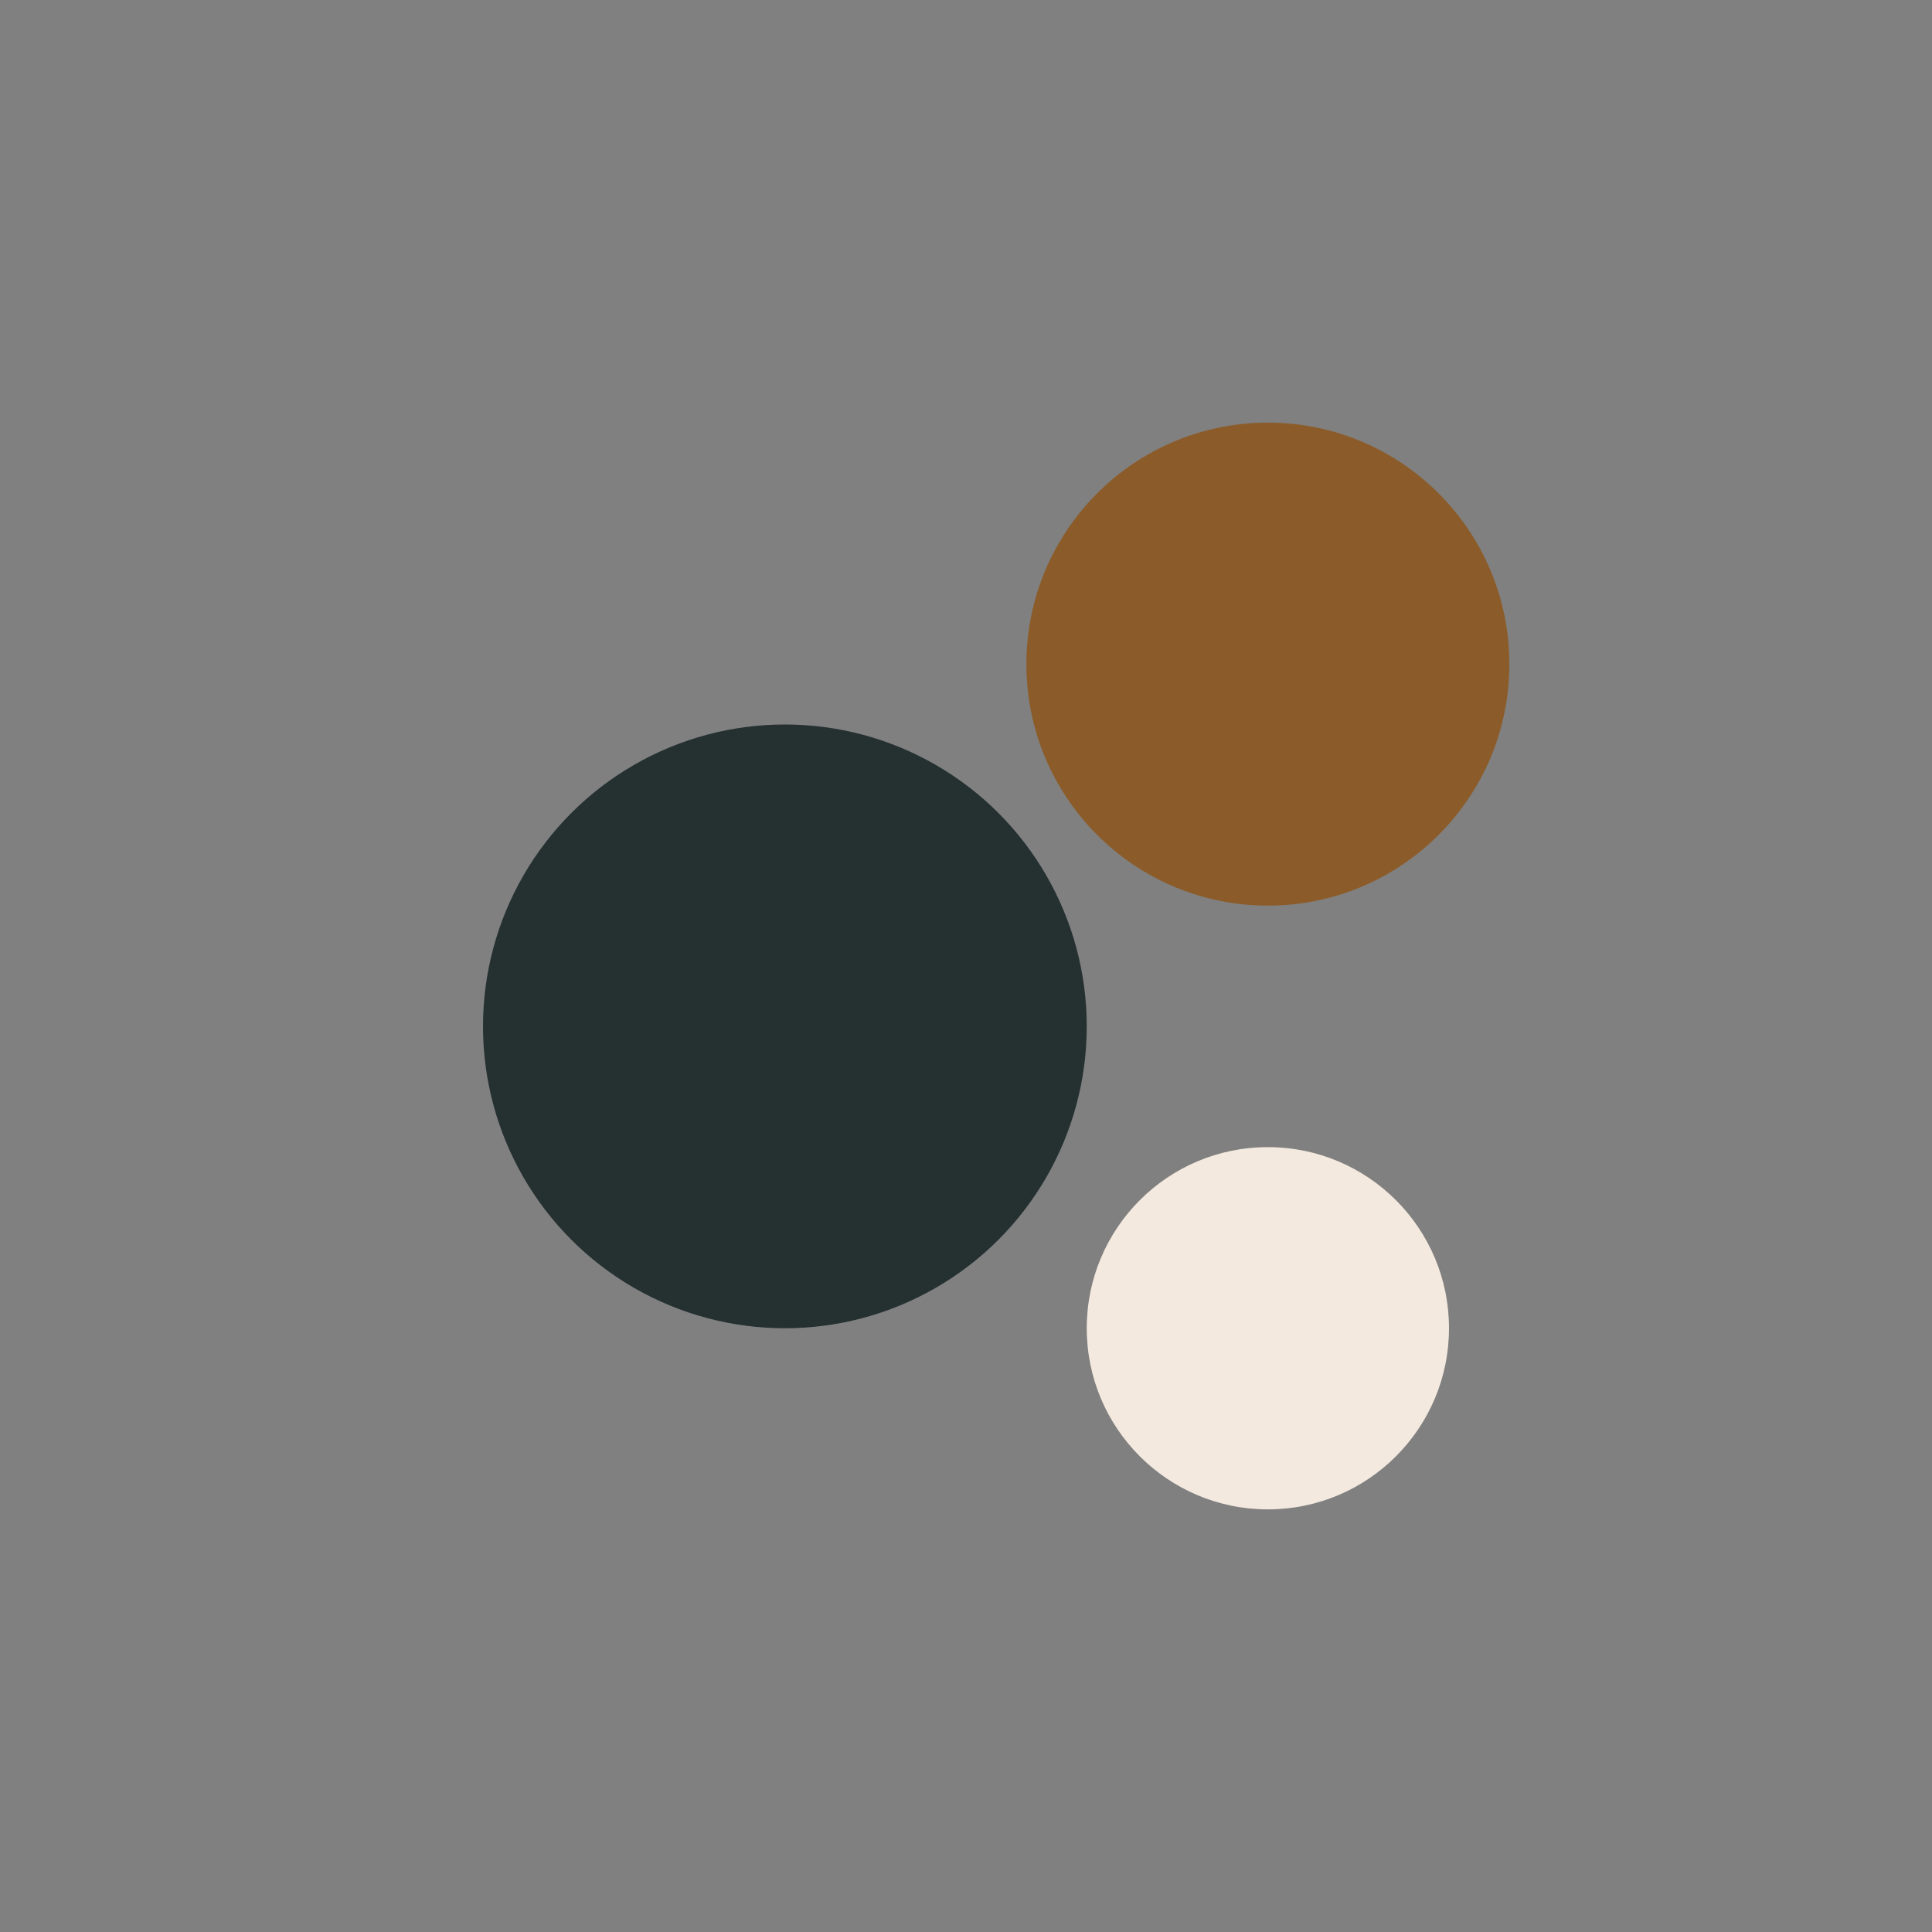 <?xml version="1.0" encoding="UTF-8"?>
<svg xmlns="http://www.w3.org/2000/svg" width="32" height="32" viewBox="0 0 32 32"><rect x="0" y="0" width="32" height="32" fill="#808080" stroke="none"/><circle cx="13" cy="17" r="5" fill="#253031"/><circle cx="21" cy="11" r="4" fill="#8B5C2A"/><circle cx="21" cy="22" r="3" fill="#F3E9DE"/></svg>